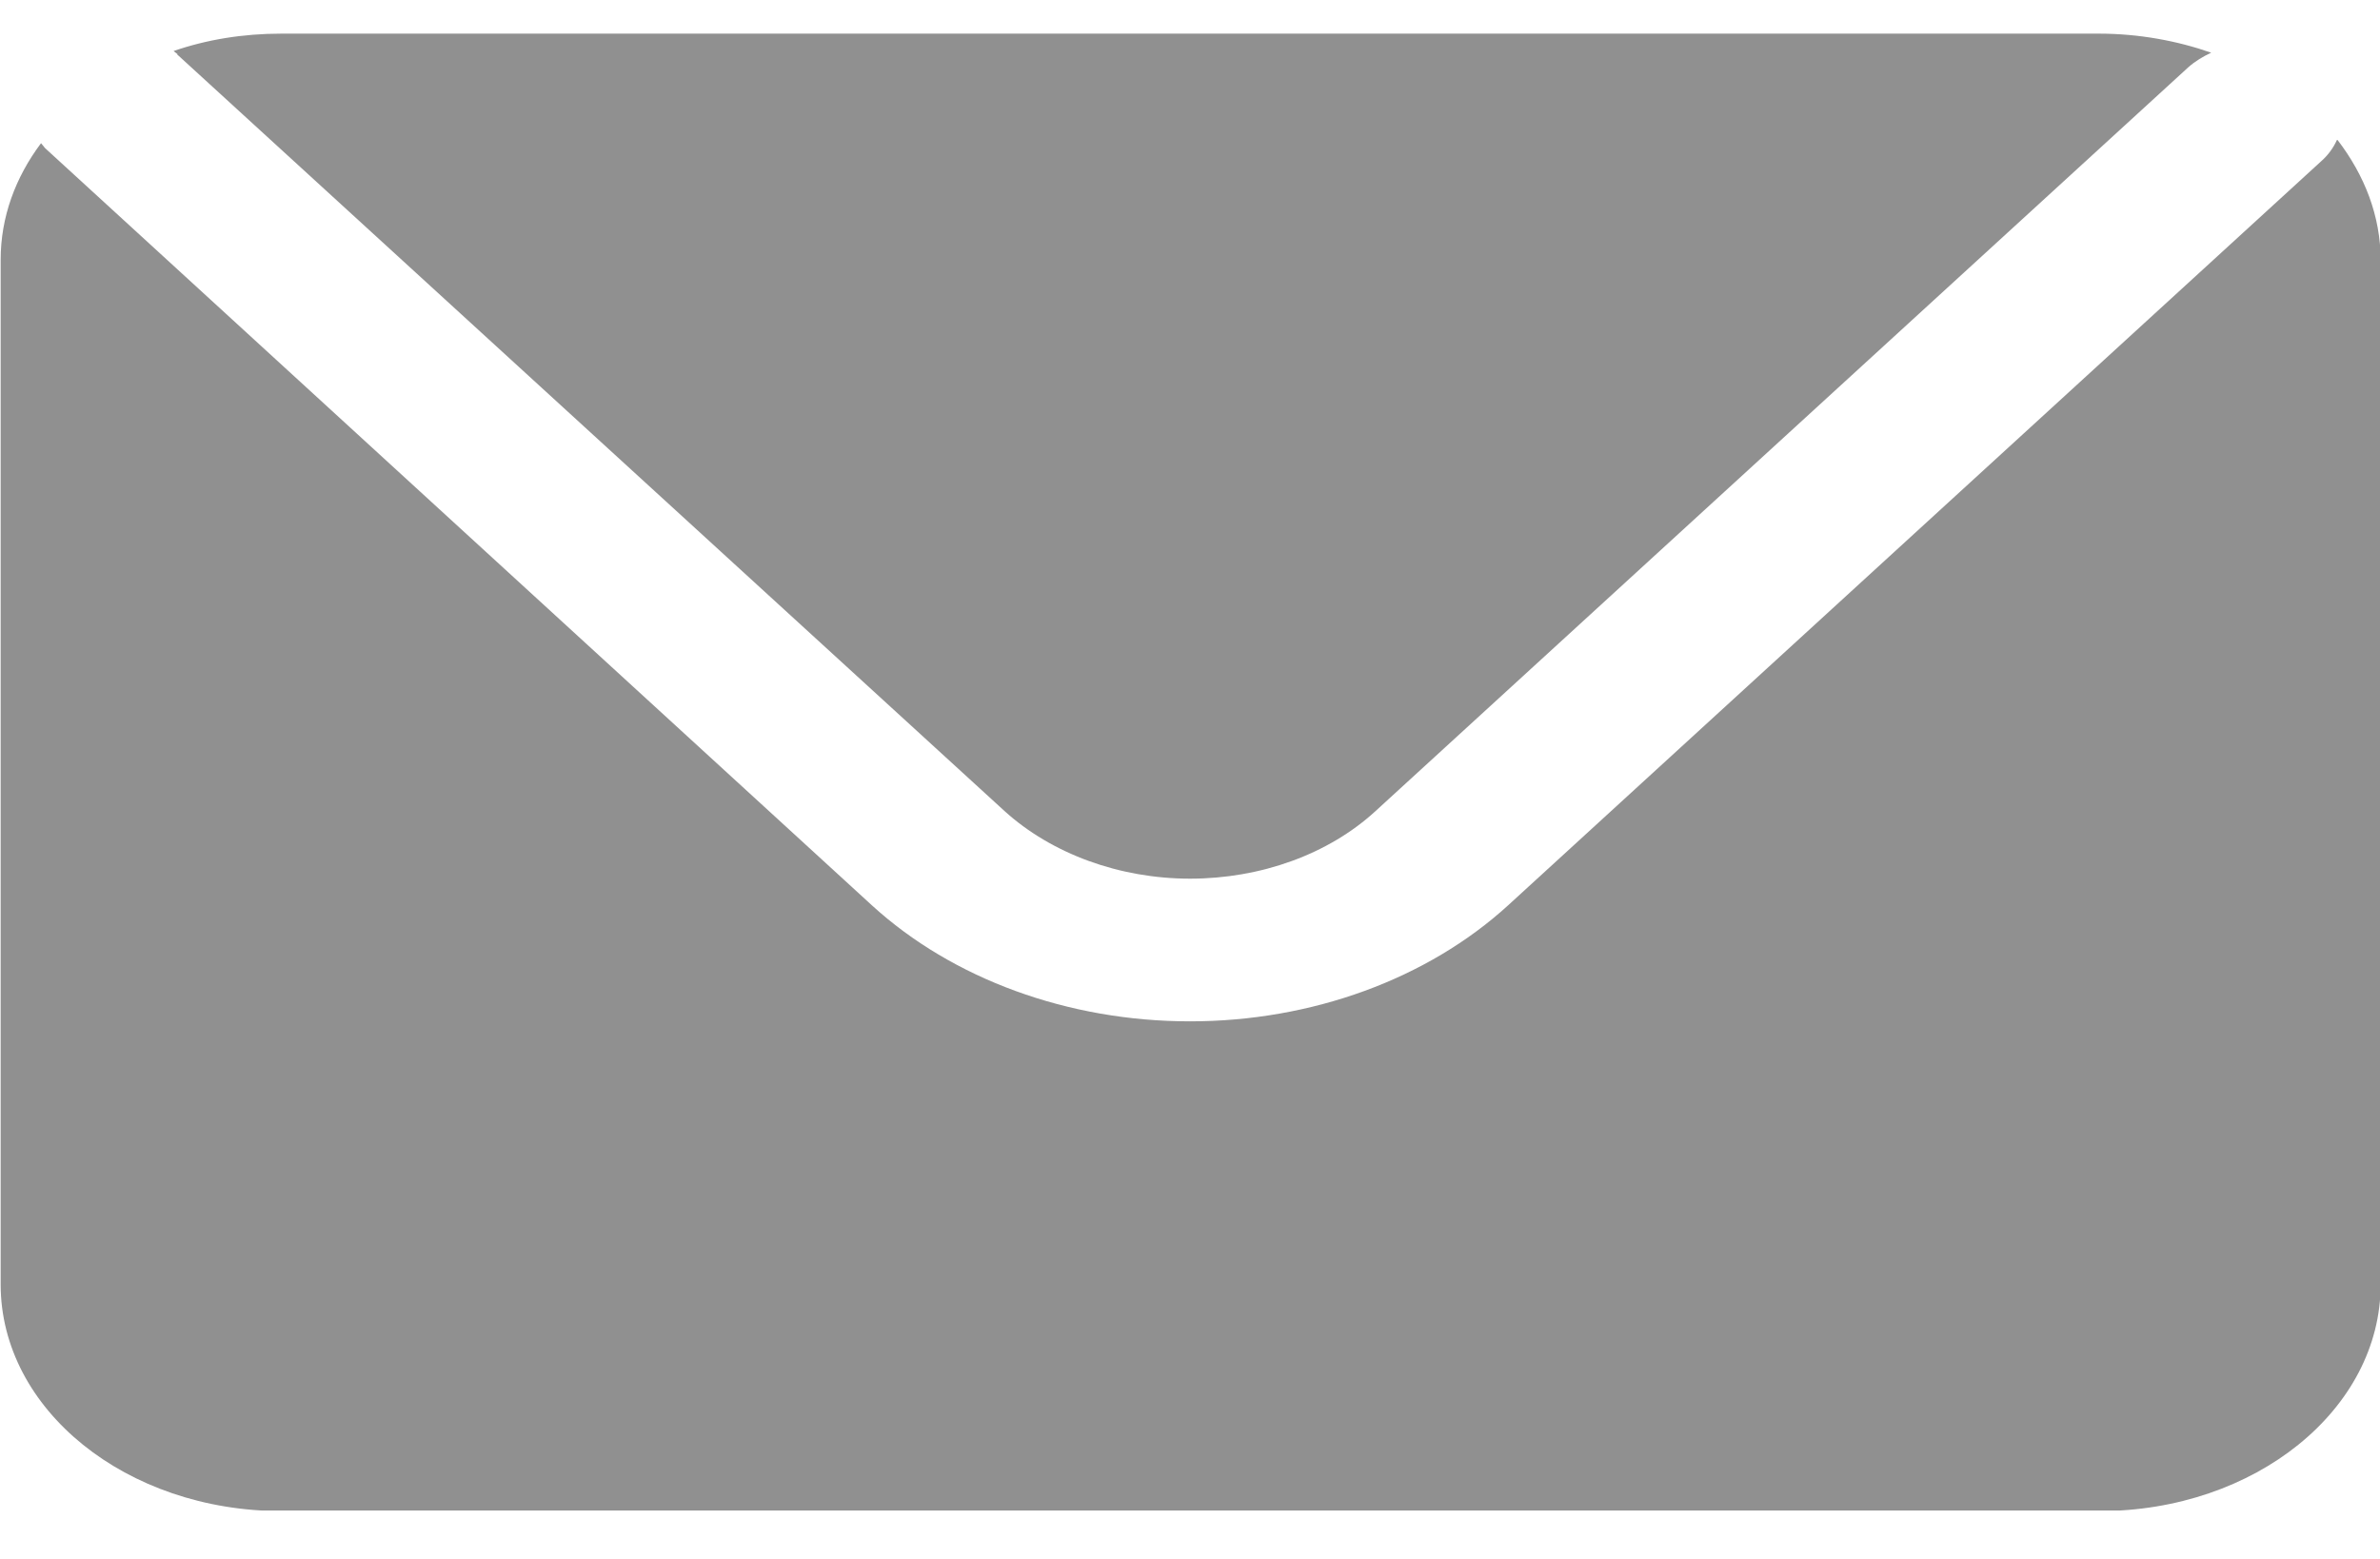 <svg width="29" height="19" viewBox="0 0 29 19" fill="none" xmlns="http://www.w3.org/2000/svg">
<g clip-path="url(#clip0_2423_4182)">
<path d="M2.156 0.661L12.238 9.883C12.812 10.405 13.64 10.709 14.501 10.709C15.361 10.709 16.189 10.412 16.763 9.883L26.664 0.82C26.746 0.747 26.845 0.688 26.943 0.642C26.525 0.496 26.058 0.41 25.574 0.41H3.427C2.959 0.41 2.517 0.483 2.115 0.622C2.132 0.635 2.148 0.648 2.164 0.661H2.156Z" fill="#909090"/>
<path d="M28.475 1.706C28.434 1.798 28.369 1.891 28.278 1.97L18.377 11.033C17.393 11.932 15.983 12.448 14.5 12.448C13.016 12.448 11.606 11.932 10.623 11.033L0.549 1.805C0.549 1.805 0.516 1.765 0.5 1.745C0.188 2.162 0.008 2.644 0.008 3.167V15.654C0.008 17.181 1.541 18.417 3.434 18.417H25.582C27.475 18.417 29.008 17.181 29.008 15.654V3.173C29.008 2.631 28.811 2.135 28.483 1.706H28.475Z" fill="#909090"/>
</g>
<defs>
<clipPath id="clip0_2423_4182">
<rect width="29" height="18" fill="white" transform="translate(0 0.41)"/>
</clipPath>
</defs>
</svg>
